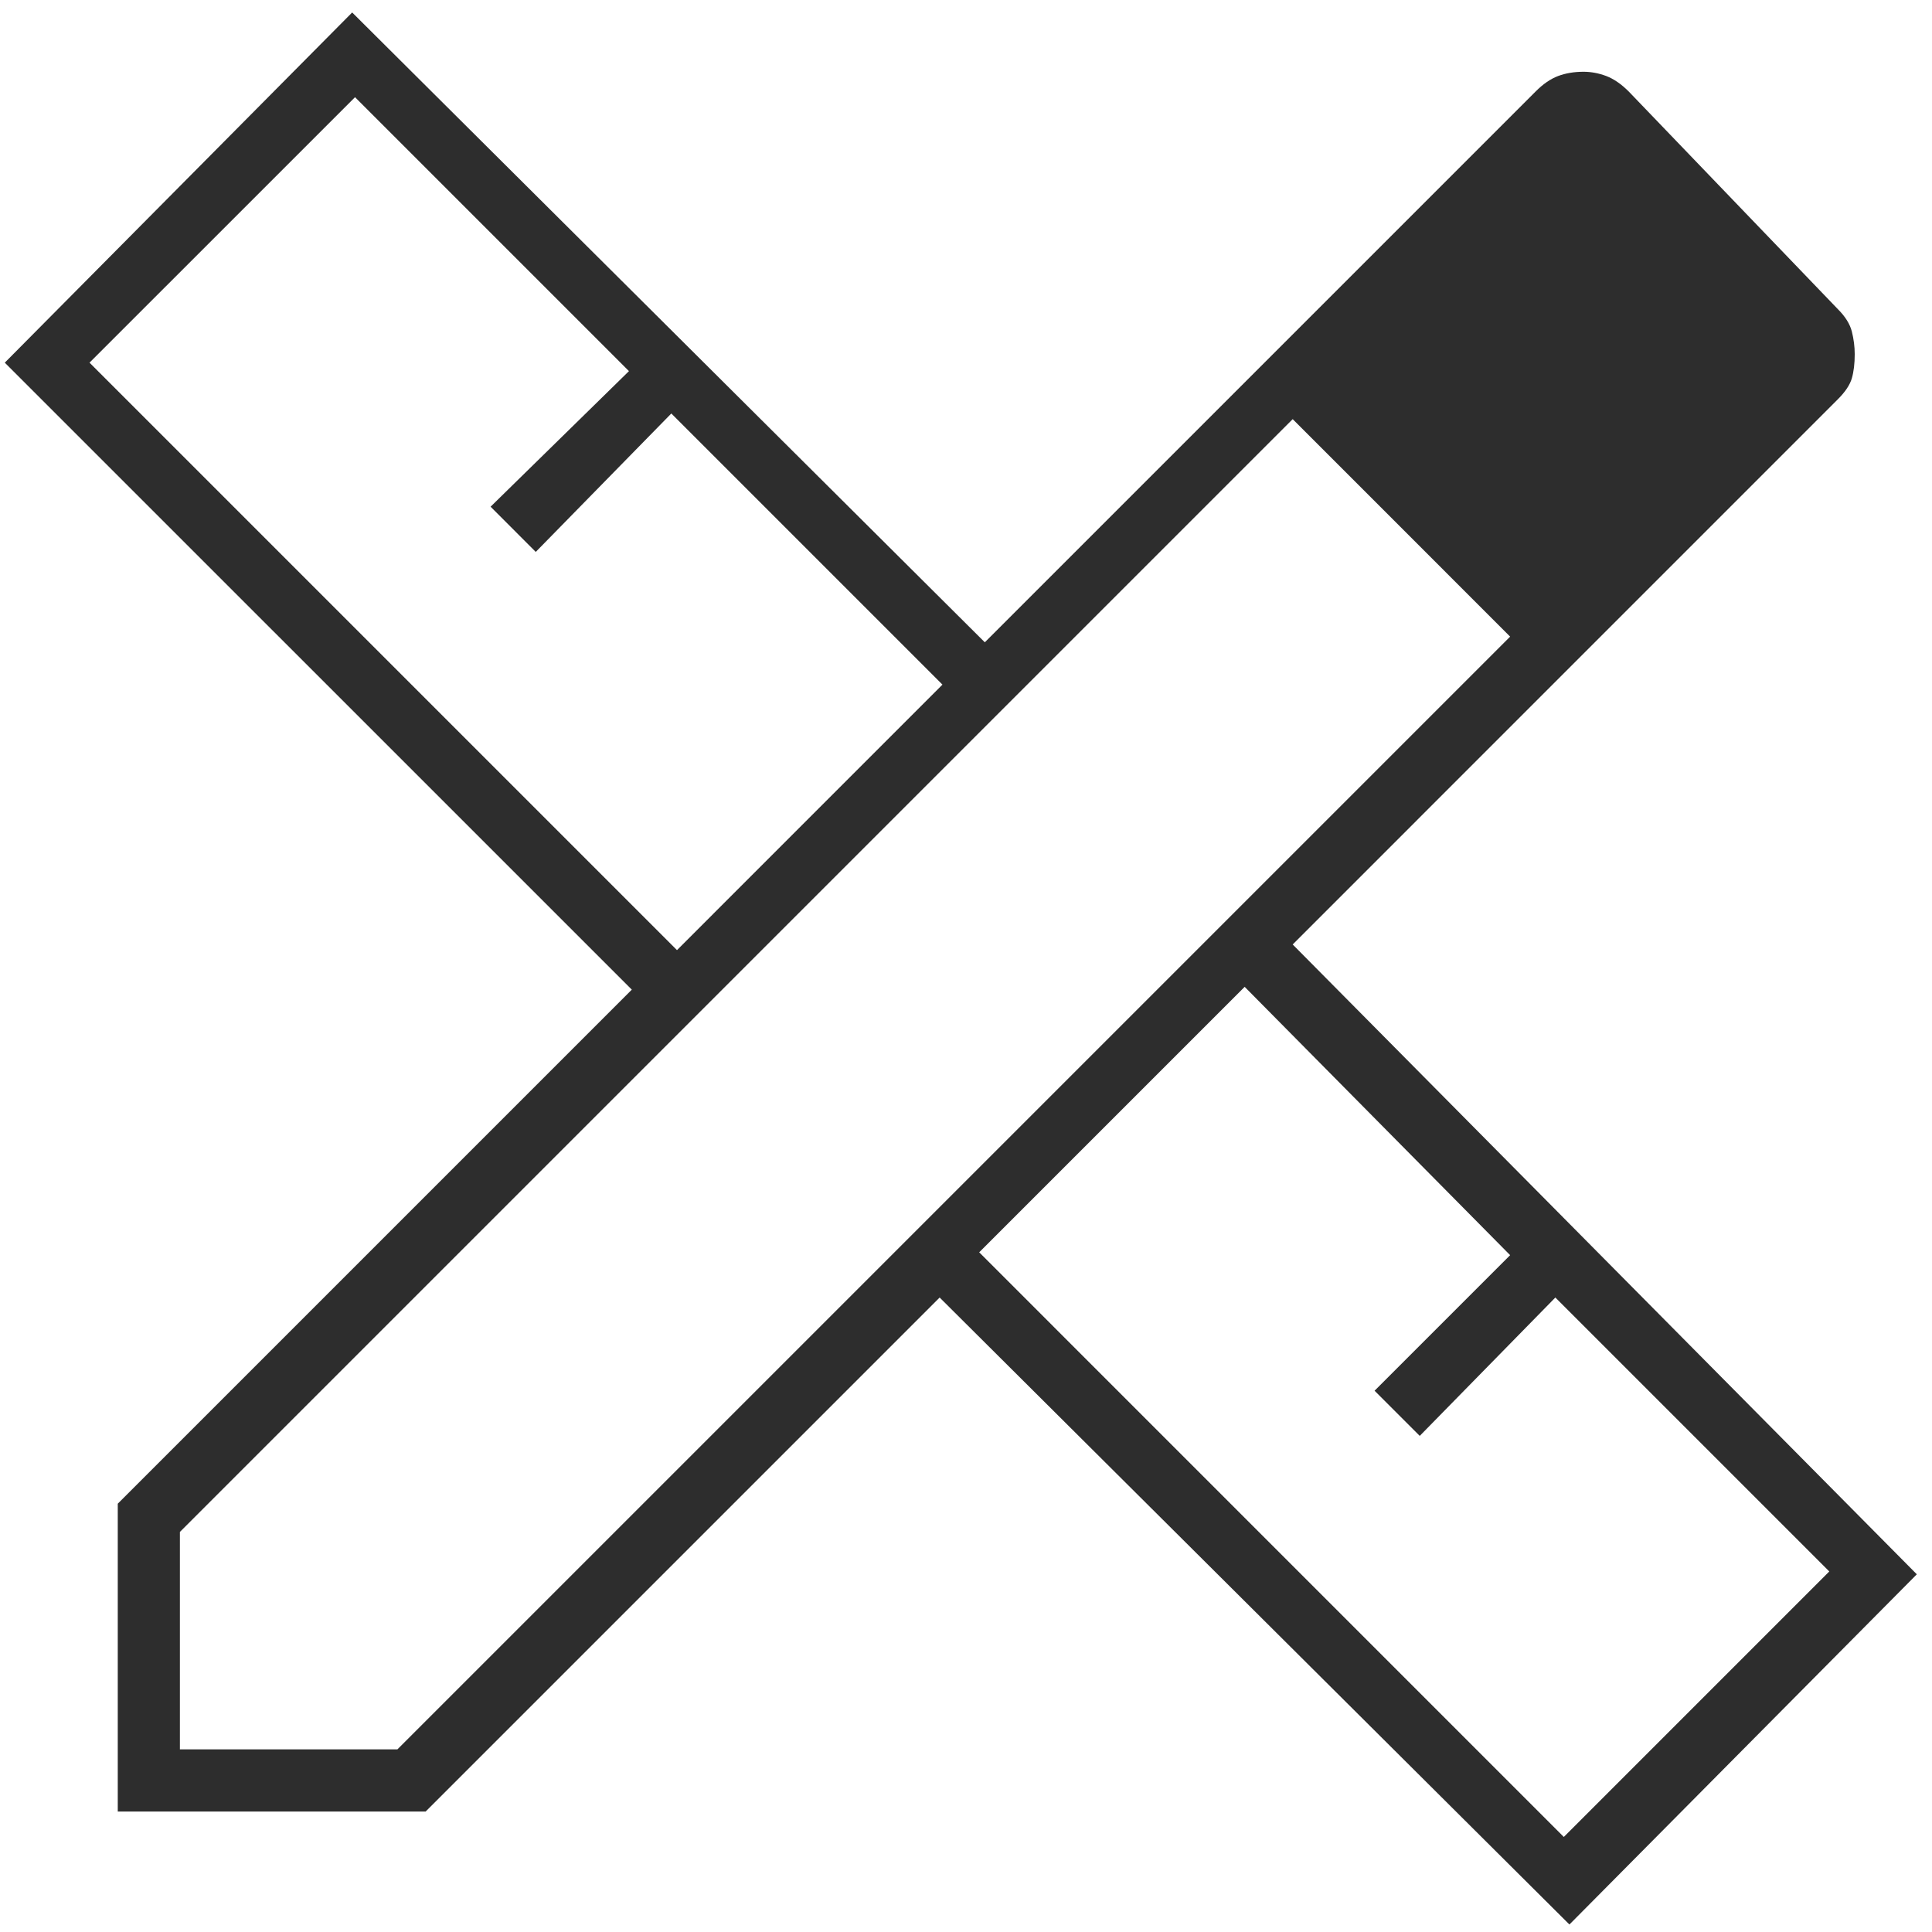 <svg width="42" height="42" viewBox="0 0 42 42" fill="none" xmlns="http://www.w3.org/2000/svg">
<path d="M14.717 20.655L20.488 14.883L14.594 8.989L11.647 11.998L10.665 11.015L13.673 8.068L7.718 2.113L1.946 7.884L14.717 20.655ZM33.996 39.934L39.767 34.162L33.812 28.207L30.864 31.215L29.882 30.233L32.829 27.286L27.058 21.453L21.287 27.224L33.996 39.934ZM9.253 39.381H2.56V32.689L13.735 21.514L0.104 7.884L7.656 0.271L21.409 13.963L33.382 1.99C33.545 1.826 33.709 1.714 33.873 1.652C34.037 1.591 34.221 1.56 34.425 1.56C34.589 1.56 34.753 1.591 34.917 1.652C35.08 1.714 35.244 1.826 35.408 1.99L39.951 6.718C40.115 6.881 40.217 7.045 40.258 7.209C40.299 7.373 40.32 7.536 40.32 7.7C40.32 7.905 40.299 8.079 40.258 8.222C40.217 8.365 40.115 8.519 39.951 8.682L28.102 20.532L41.67 34.224L34.118 41.837L20.427 28.207L9.253 39.381ZM3.911 38.03H8.639L32.829 13.84L28.102 9.112L3.911 33.303V38.03ZM30.435 11.445L28.102 9.112L32.829 13.84L30.435 11.445Z" fill="#2D2D2D"/>
</svg>
